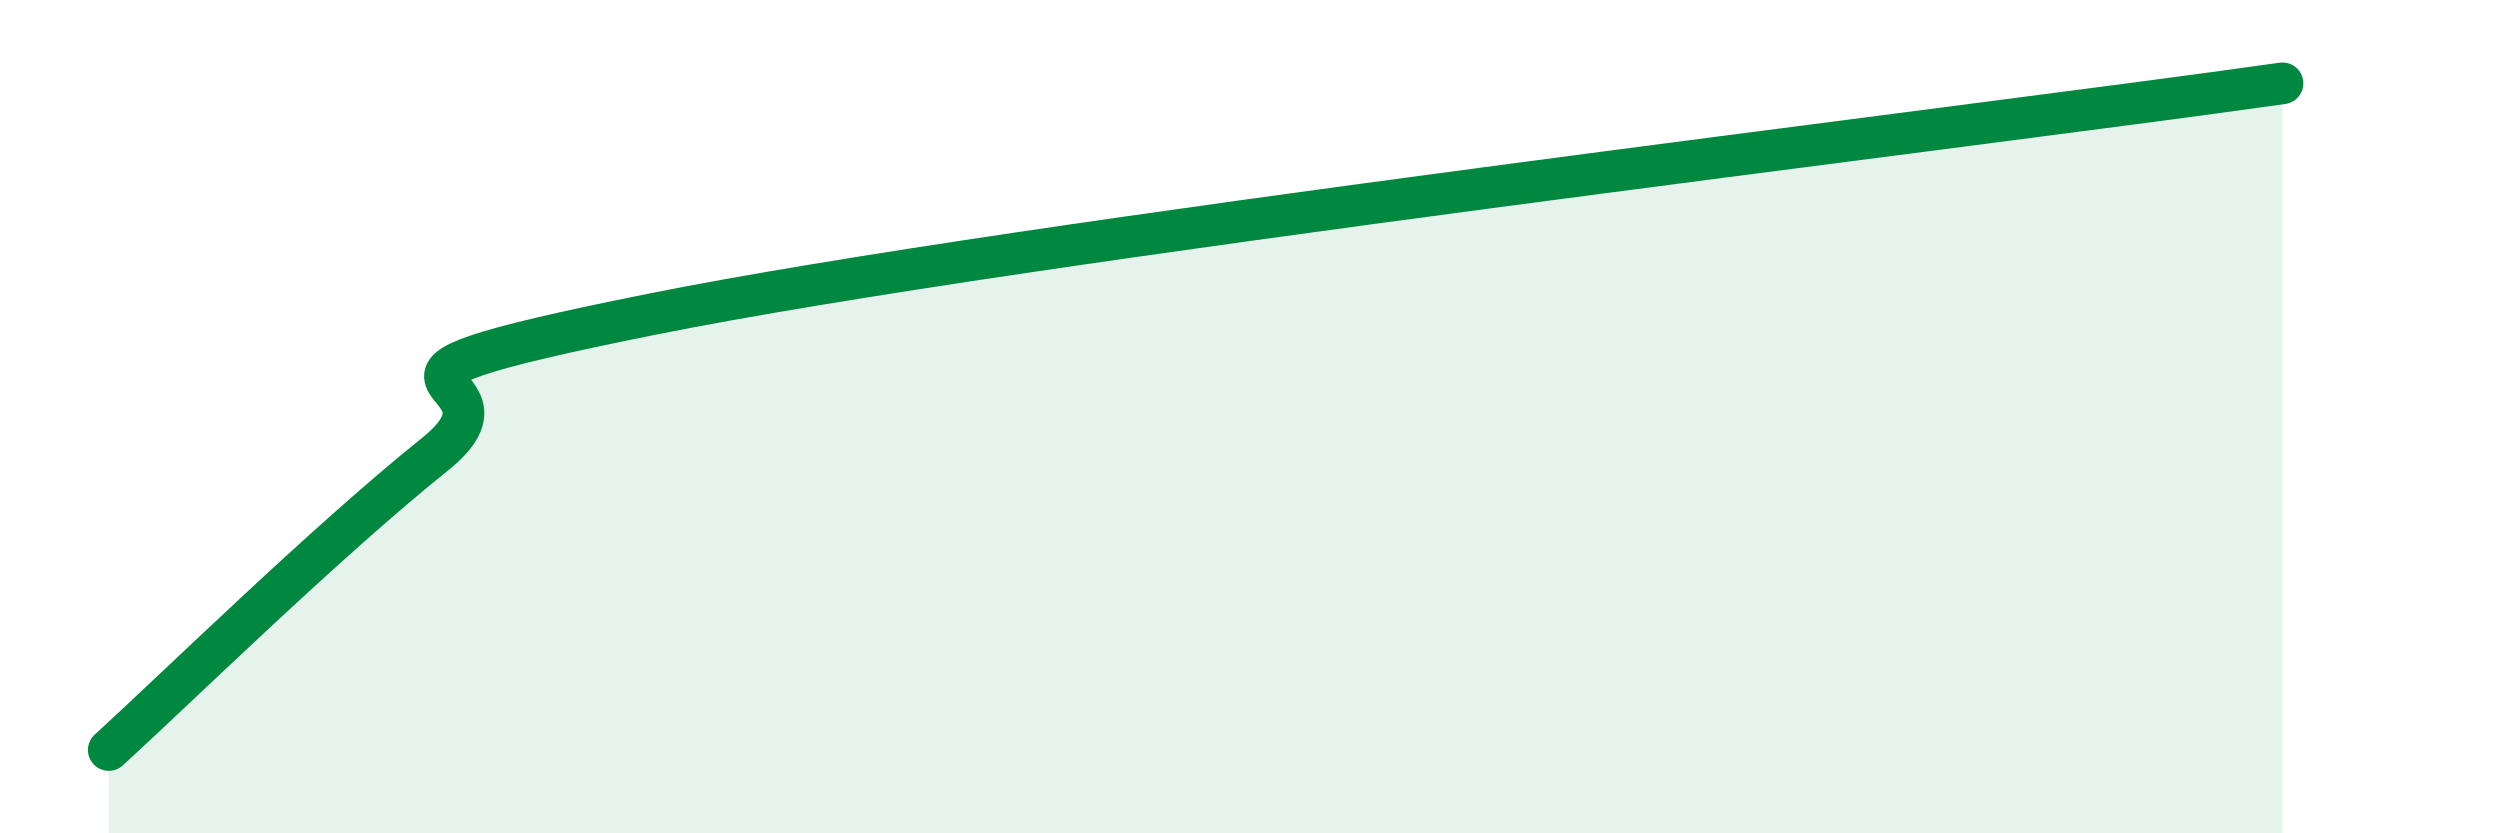 
    <svg width="60" height="20" viewBox="0 0 60 20" xmlns="http://www.w3.org/2000/svg">
      <path
        d="M 2.61,18 C 4.17,16.58 7.82,13 10.43,10.91 C 13.04,8.82 6.78,9.32 15.65,7.54 C 24.52,5.76 46.95,3.11 54.78,2L54.78 20L2.61 20Z"
        fill="#008740"
        opacity="0.1"
        stroke-linecap="round"
        stroke-linejoin="round"
      />
      <path
        d="M 2.61,18 C 4.17,16.58 7.82,13 10.43,10.91 C 13.04,8.82 6.78,9.32 15.65,7.54 C 24.52,5.76 46.95,3.11 54.78,2"
        stroke="#008740"
        stroke-width="1"
        fill="none"
        stroke-linecap="round"
        stroke-linejoin="round"
      />
    </svg>
  